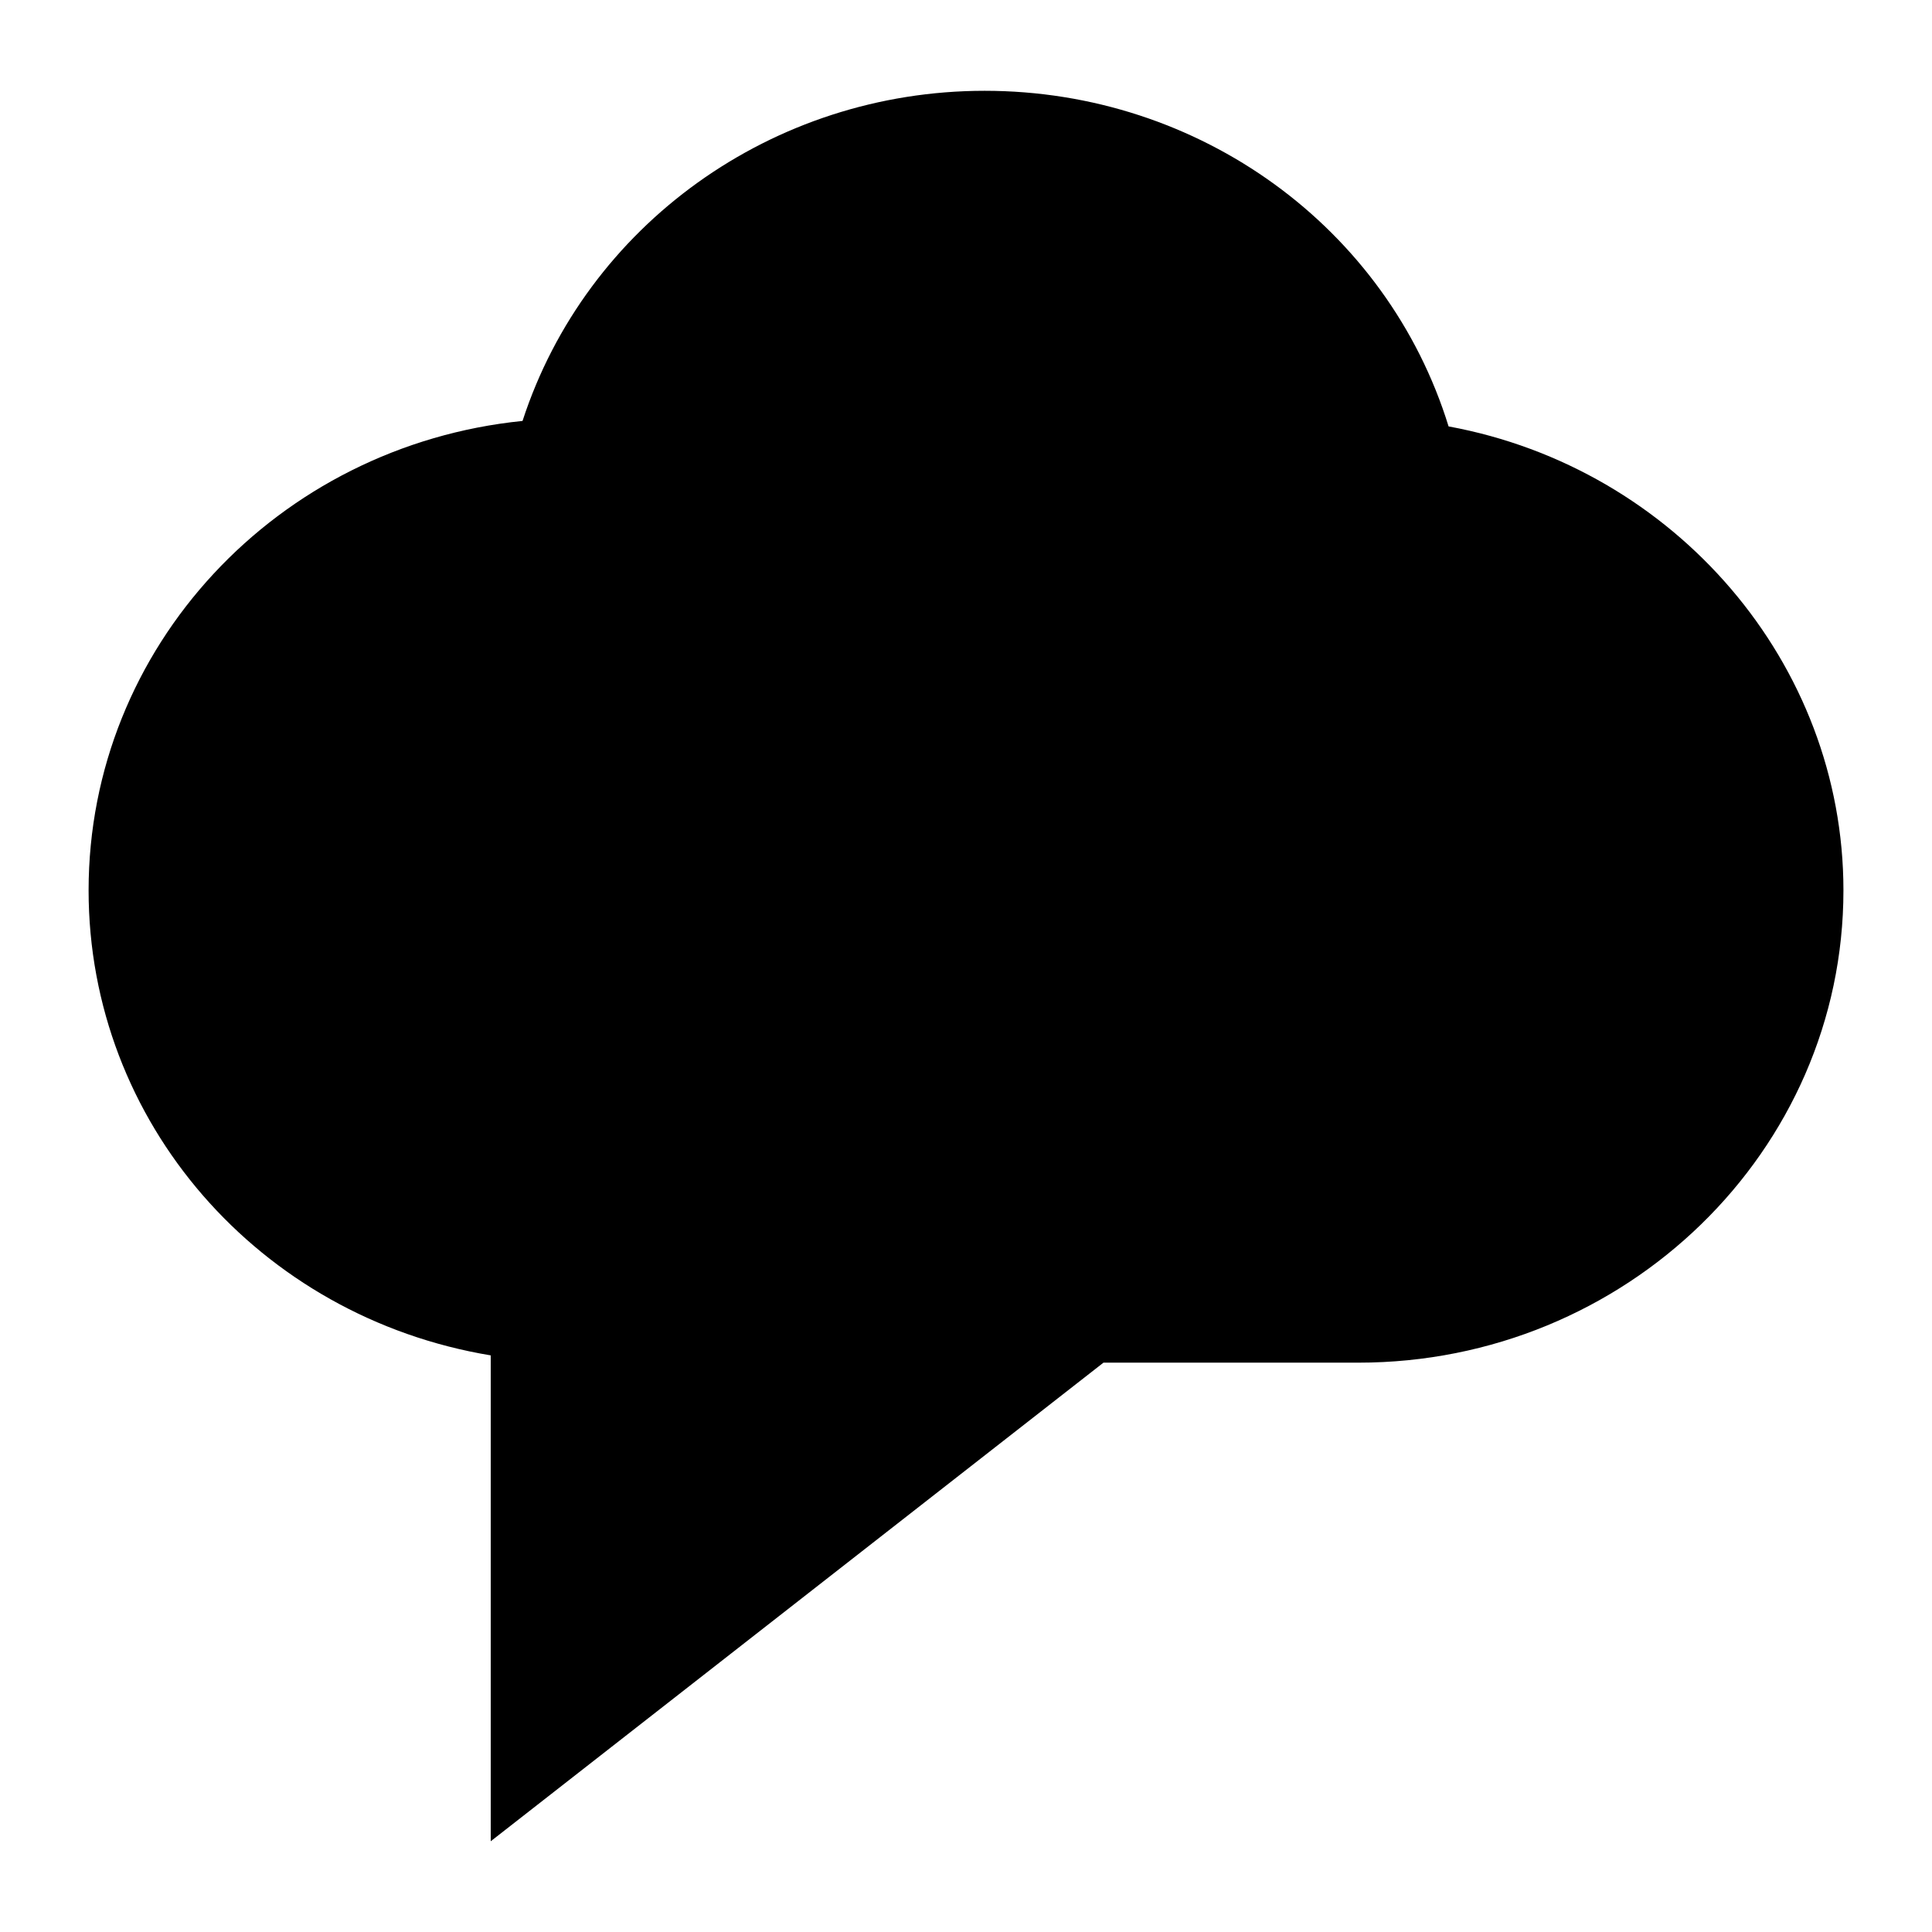 <?xml version="1.0" encoding="UTF-8"?>
<!-- Uploaded to: SVG Repo, www.svgrepo.com, Generator: SVG Repo Mixer Tools -->
<svg fill="#000000" width="800px" height="800px" version="1.1" viewBox="144 144 512 512" xmlns="http://www.w3.org/2000/svg">
 <path d="m632.53 379.94c0 69.082-57.648 125.18-128.57 125.18h-67.531l-162.38 126.83v-128.76c-61.328-10.176-106.57-61.816-106.57-123.24 0-64.43 49.992-117.81 115-124.4 16.859-51.836 66.172-87.488 122.46-87.488 56.969 0 106.67 36.234 122.95 88.941 60.066 11.047 104.64 62.785 104.64 122.95z"/>
</svg>